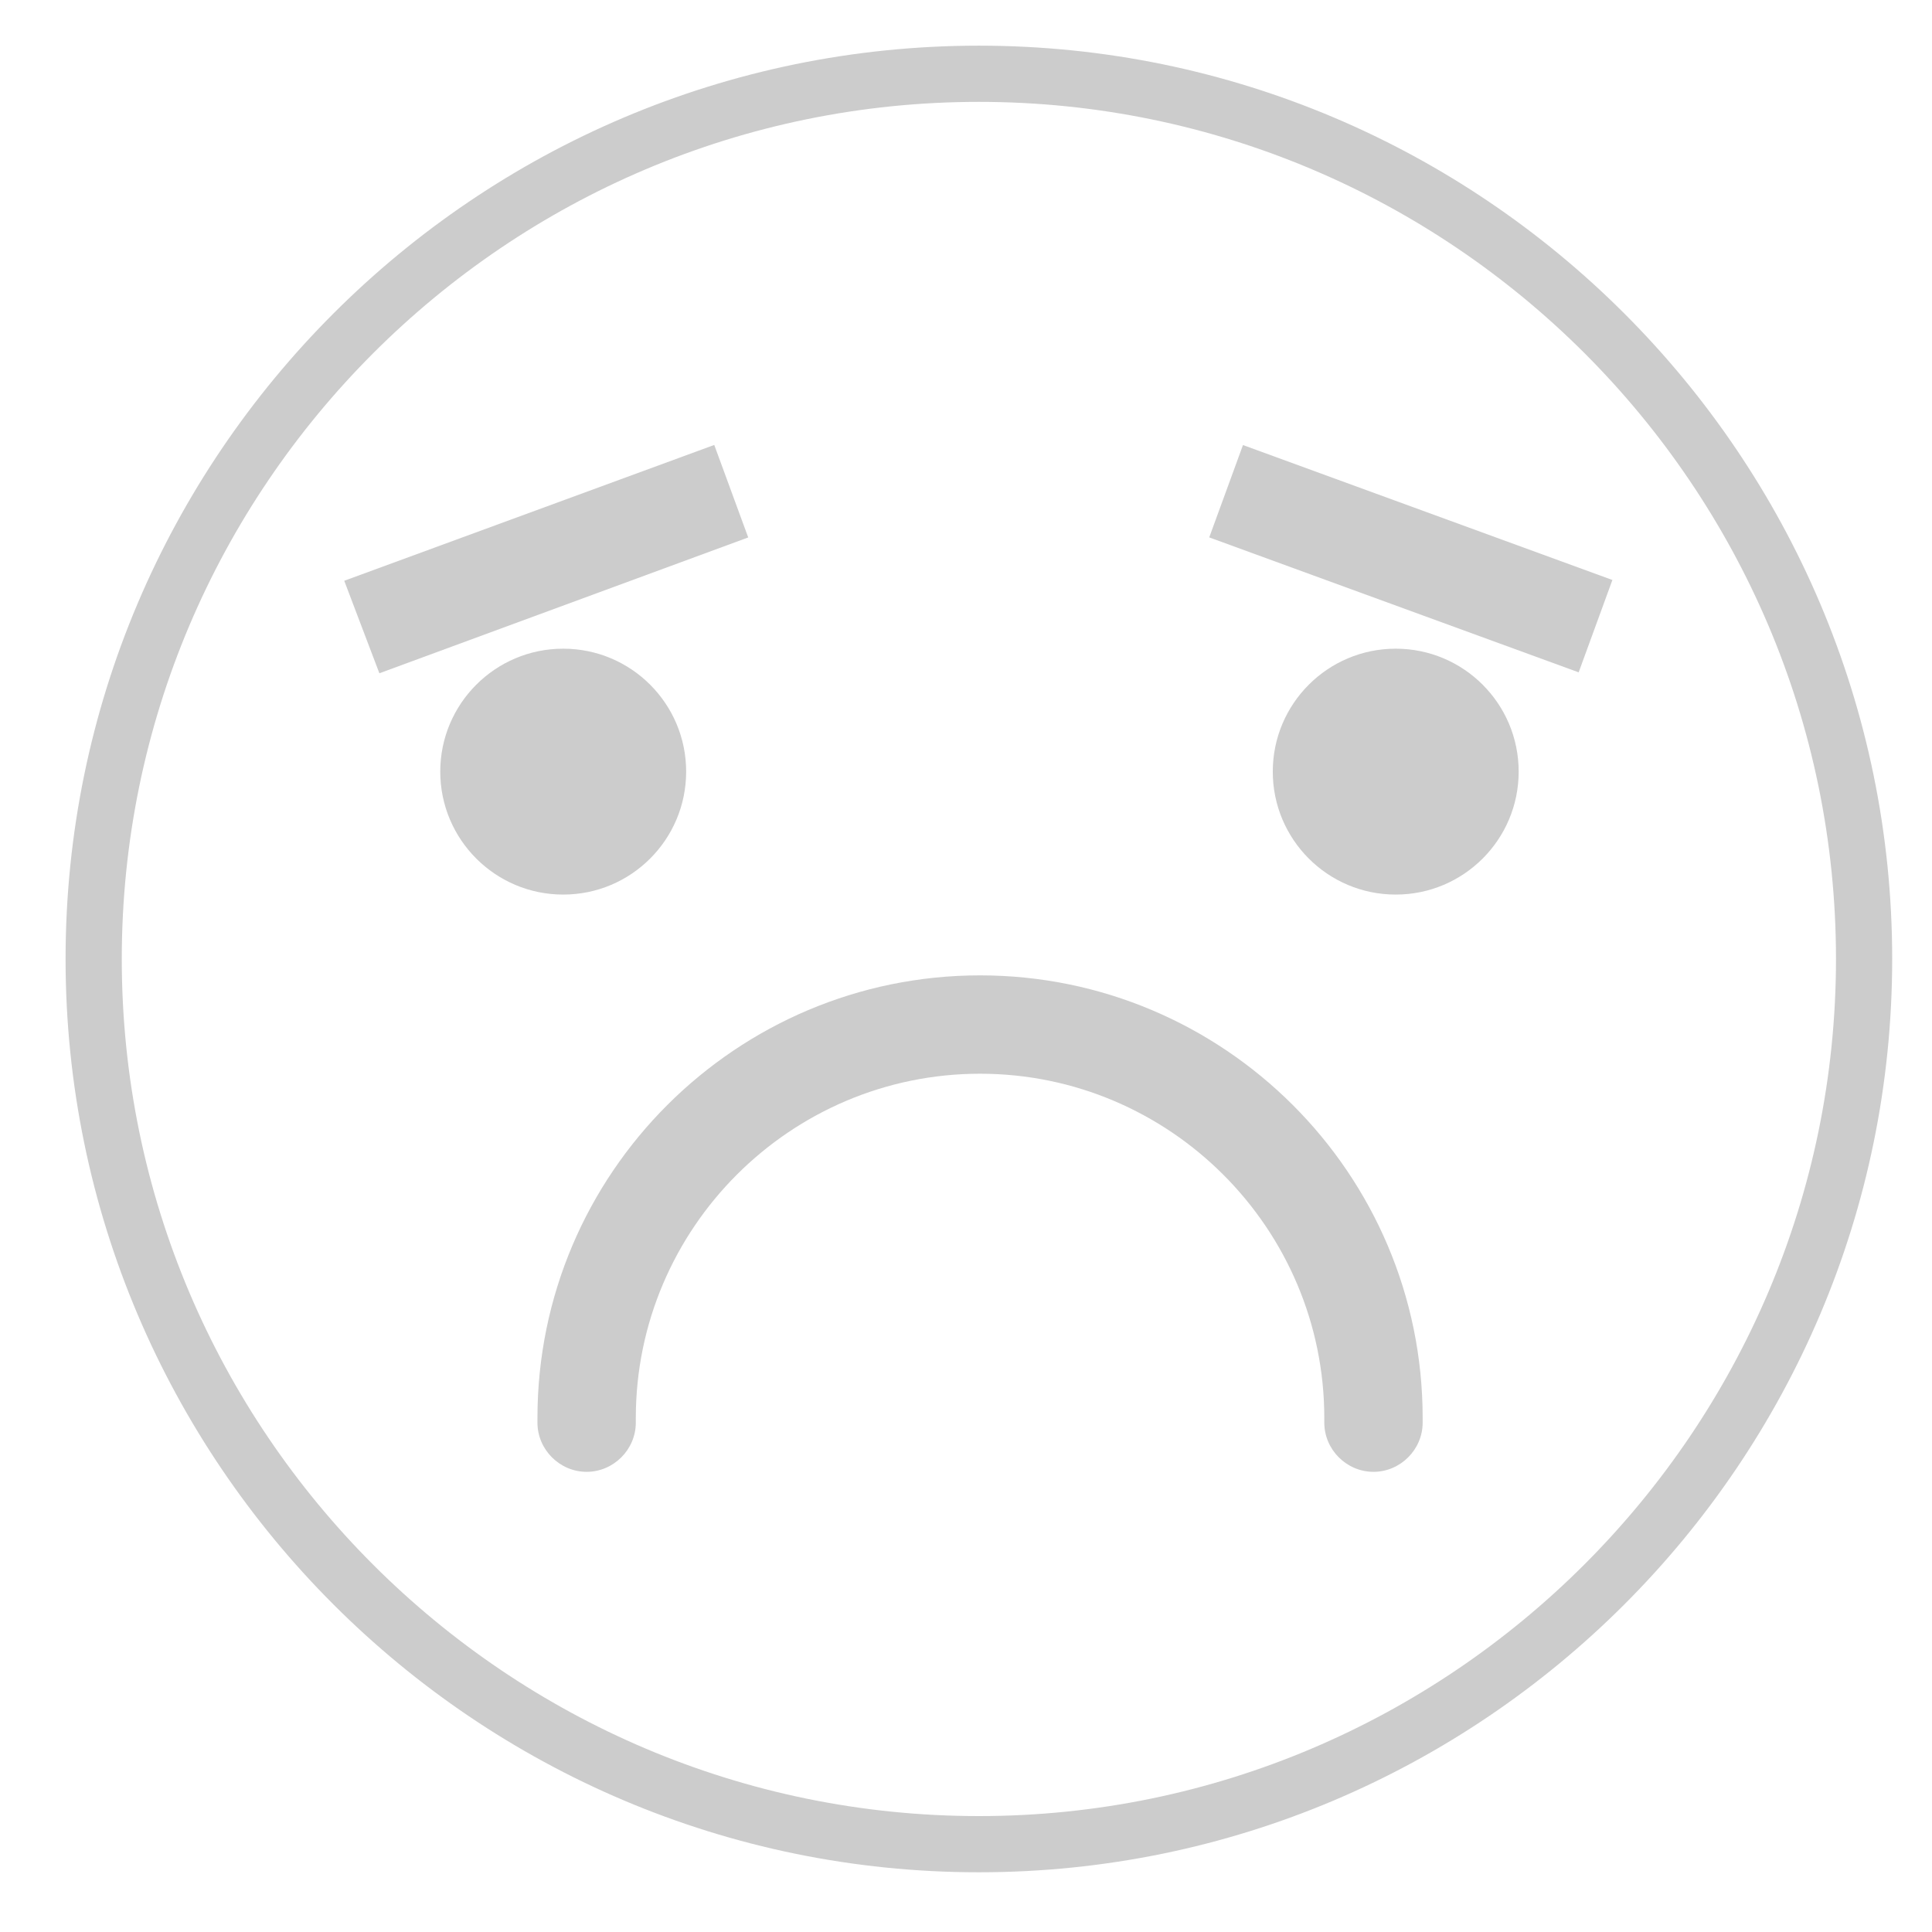 <?xml version="1.0" encoding="utf-8"?>
<!-- Generator: Adobe Illustrator 22.0.0, SVG Export Plug-In . SVG Version: 6.00 Build 0)  -->
<svg version="1.1" id="Calque_1" xmlns="http://www.w3.org/2000/svg" xmlns:xlink="http://www.w3.org/1999/xlink" x="0px" y="0px"
	 viewBox="0 0 165 165" style="enable-background:new 0 0 165 165;" xml:space="preserve">
<style type="text/css">
	.st0{fill:#CCCCCC;}
</style>
<g>
	<circle class="st0" cx="48.1" cy="65.9" r="10.5"/>
	<circle class="st0" cx="119.2" cy="65.9" r="10.5"/>
	
		<rect x="116.4" y="30.9" transform="matrix(0.343 -0.939 0.939 0.343 34.333 144.597)" class="st0" width="8.4" height="33.6"/>
	<polygon class="st0" points="61,38 29.4,49.6 32.4,57.5 63.9,45.9 	"/>
	<path class="st0" d="M83.7,83.3c-20.8,0-37.8,16.9-37.8,37.8c0,0.1,0,0.3,0,0.4c0,2.3,1.9,4.2,4.2,4.2c2.3,0,4.2-1.9,4.2-4.2
		c0-0.1,0-0.3,0-0.4c0-16.2,13.2-29.4,29.4-29.4s29.4,13.2,29.4,29.4c0,0.1,0,0.3,0,0.4c0,2.3,1.9,4.2,4.2,4.2s4.2-1.9,4.2-4.2
		c0-0.2,0-0.3,0-0.4C121.5,100.2,104.5,83.3,83.7,83.3z"/>
	<path class="st0" d="M83.6,3.9c-43,0-78,35-78,78c0,43,35,78,78,78s78-35,78-78C161.6,38.9,126.6,3.9,83.6,3.9z M83.6,155.1
		c-40.3,0-73.2-32.8-73.2-73.2c0-40.3,32.8-73.2,73.2-73.2c40.3,0,73.2,32.8,73.2,73.2C156.8,122.2,123.9,155.1,83.6,155.1z"/>
</g>
</svg>
